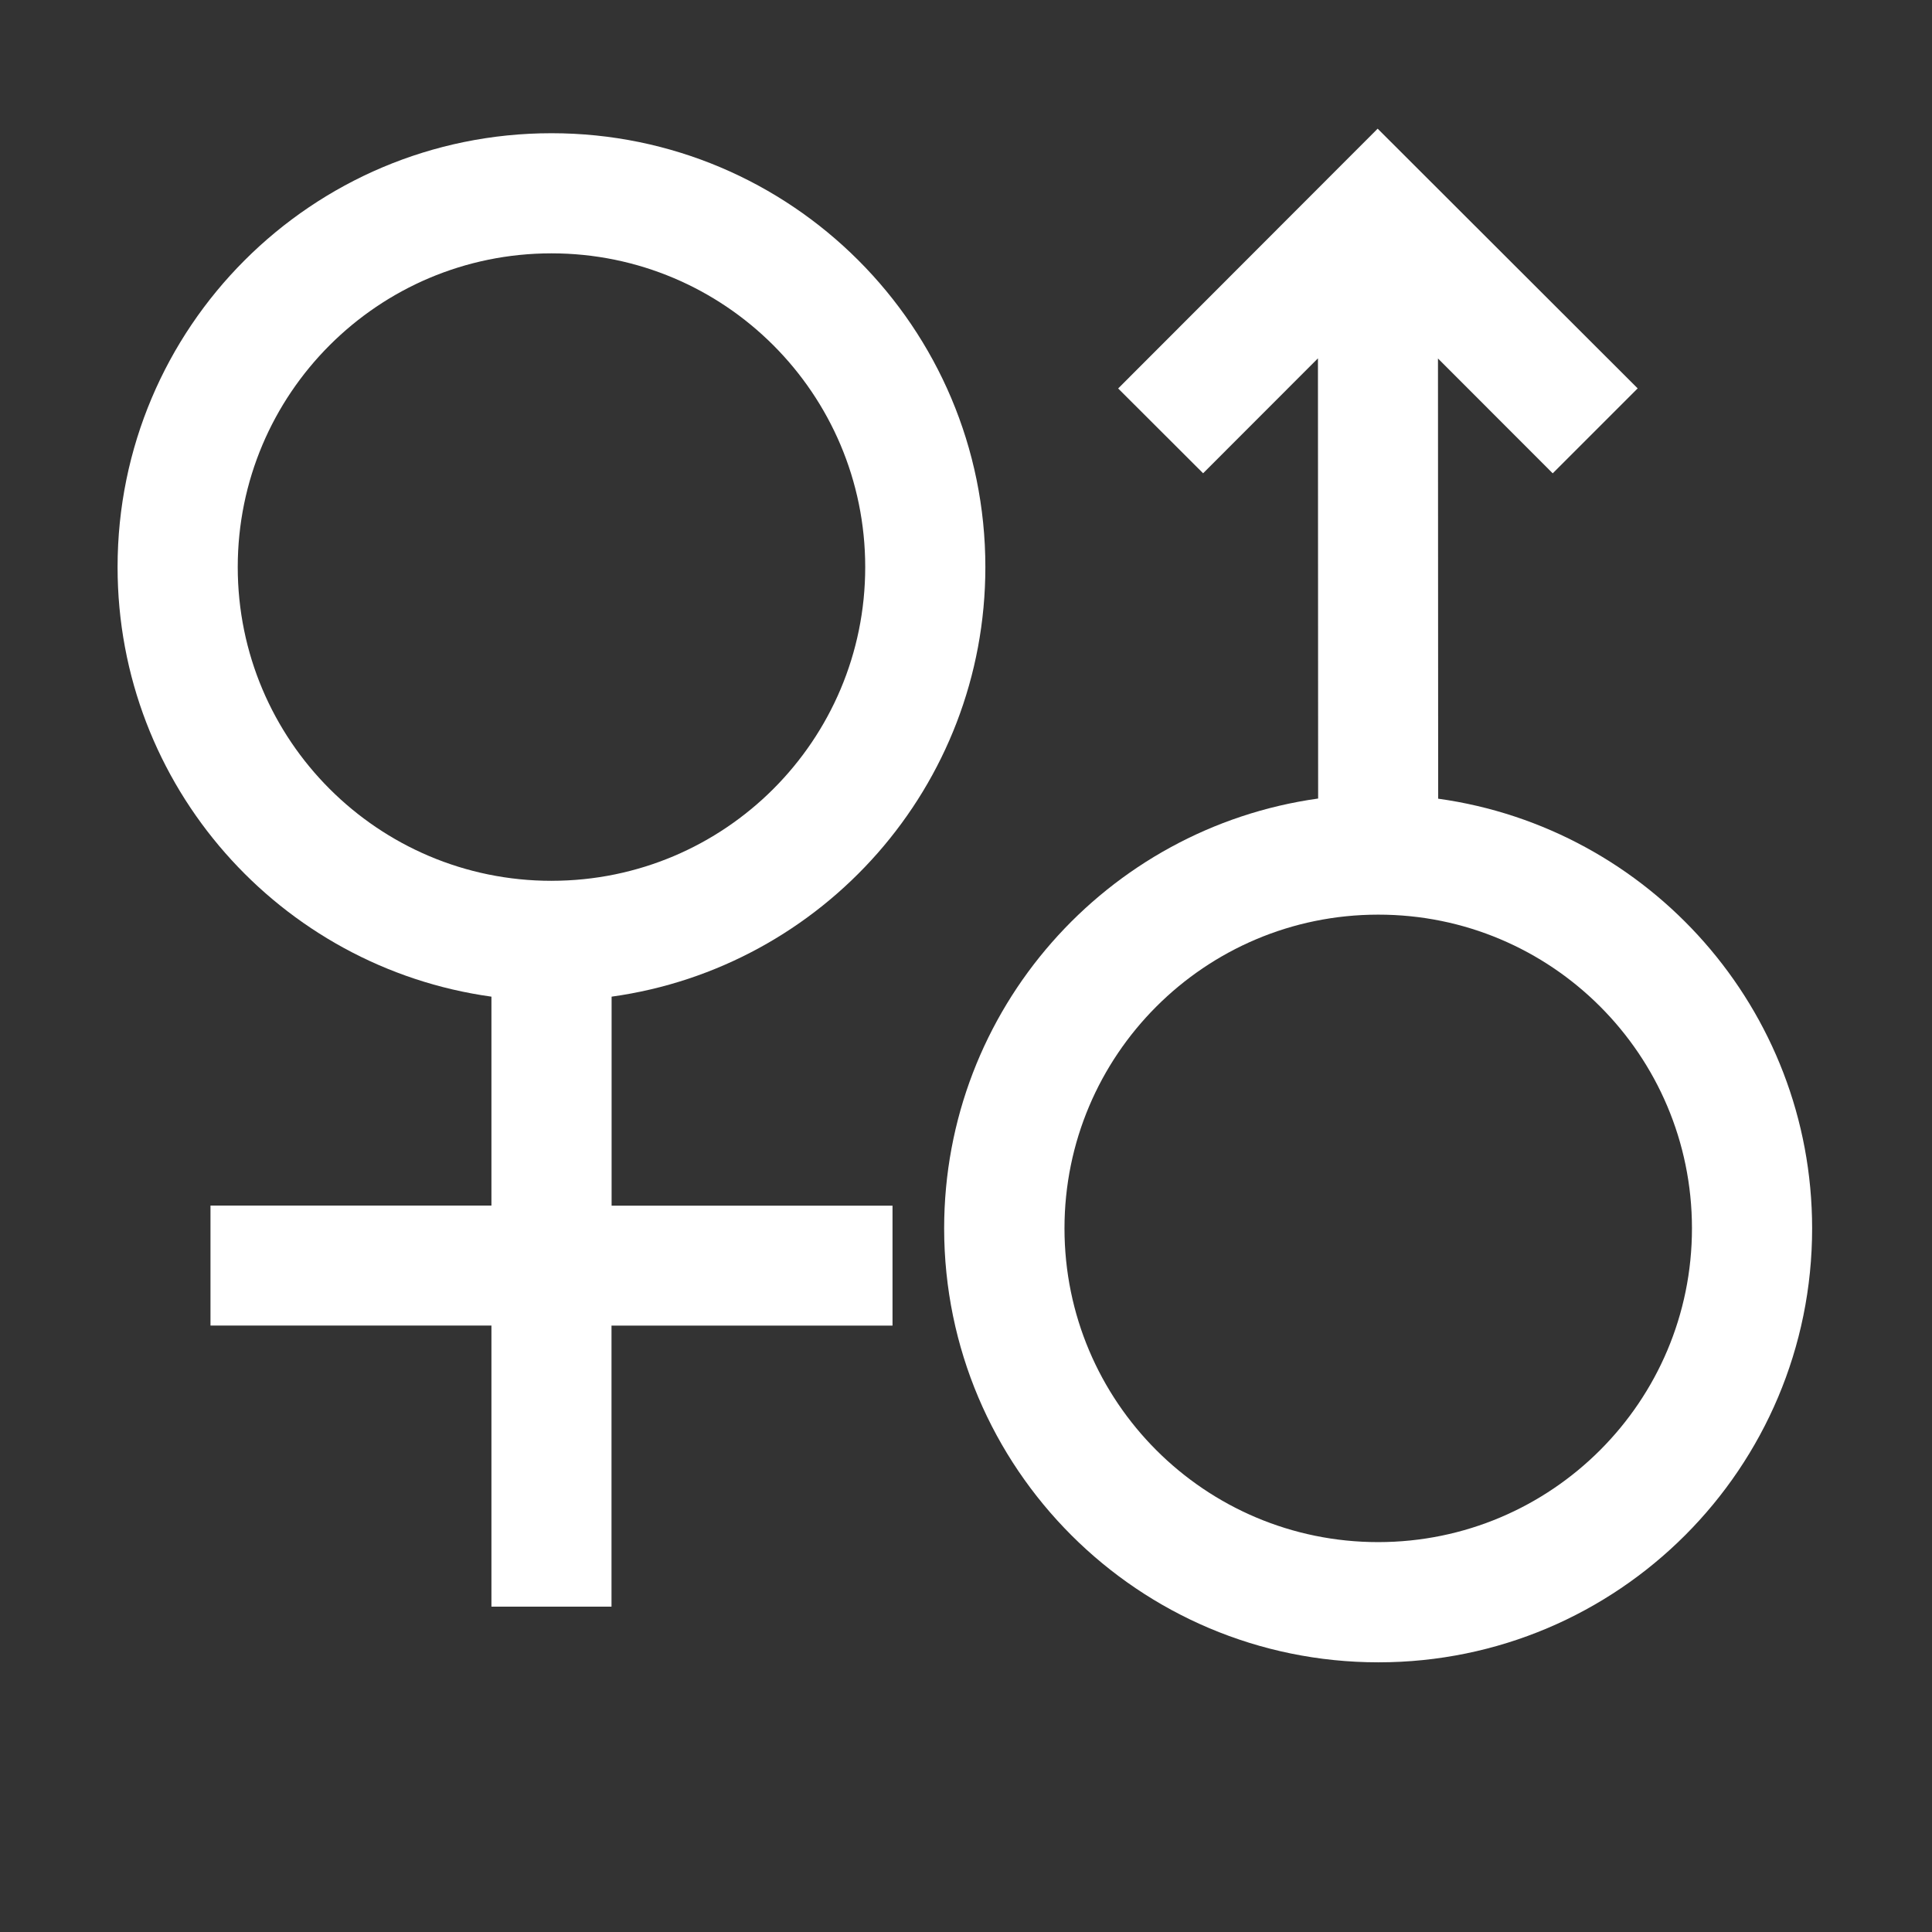 <?xml version="1.0" standalone="no"?><!DOCTYPE svg PUBLIC "-//W3C//DTD SVG 1.1//EN" "http://www.w3.org/Graphics/SVG/1.1/DTD/svg11.dtd"><svg t="1488612262539" class="icon" style="" viewBox="0 0 1024 1024" version="1.1" xmlns="http://www.w3.org/2000/svg" p-id="6003" xmlns:xlink="http://www.w3.org/1999/xlink" width="100" height="100"><rect x="0" y="0" width="1024" height="1024" fill="#333333" stroke="none"/><defs><style type="text/css"></style></defs><path d="M324.162 528.25c111.919-15.513 198.101-111.54 198.101-227.695C522.274 173.522 419.33 70.608 292.297 70.608S62.319 173.522 62.319 300.555c0 116.176 86.193 212.182 198.153 227.695l0 110.722L111.561 638.972l0 63.588 148.911 0 0 148.993 63.639 0L324.111 702.611l148.942 0 0-63.588-148.891 0L324.162 528.25zM292.389 466.842c-0.031 0-0.061 0-0.092 0l0 0.01c-91.837 0-166.287-74.449-166.287-166.287s74.449-166.287 166.287-166.287 166.287 74.449 166.287 166.287C458.606 392.375 384.199 466.819 292.389 466.842z" p-id="6004" fill="#ffffff"></path><path d="M762.259 423.32l-0.102-233.313 60.815 60.866 45.025-45.025L762.055 100.028l-31.866-31.825L592.647 205.889l45.025 44.954 60.866-60.917 0.102 233.313C586.599 438.885 500.416 534.942 500.416 651.118 500.508 778.151 603.504 881.065 730.588 881.065s229.926-103.047 229.875-230.069C960.412 534.789 874.168 438.844 762.259 423.32zM730.51 817.354c-91.825 0.014-166.284-74.406-166.311-166.236-0.029-91.837 74.398-166.309 166.236-166.338 91.842-0.102 166.287 74.343 166.338 166.185C896.824 742.798 822.392 817.289 730.51 817.354z" p-id="6005" fill="#ffffff"></path></svg>